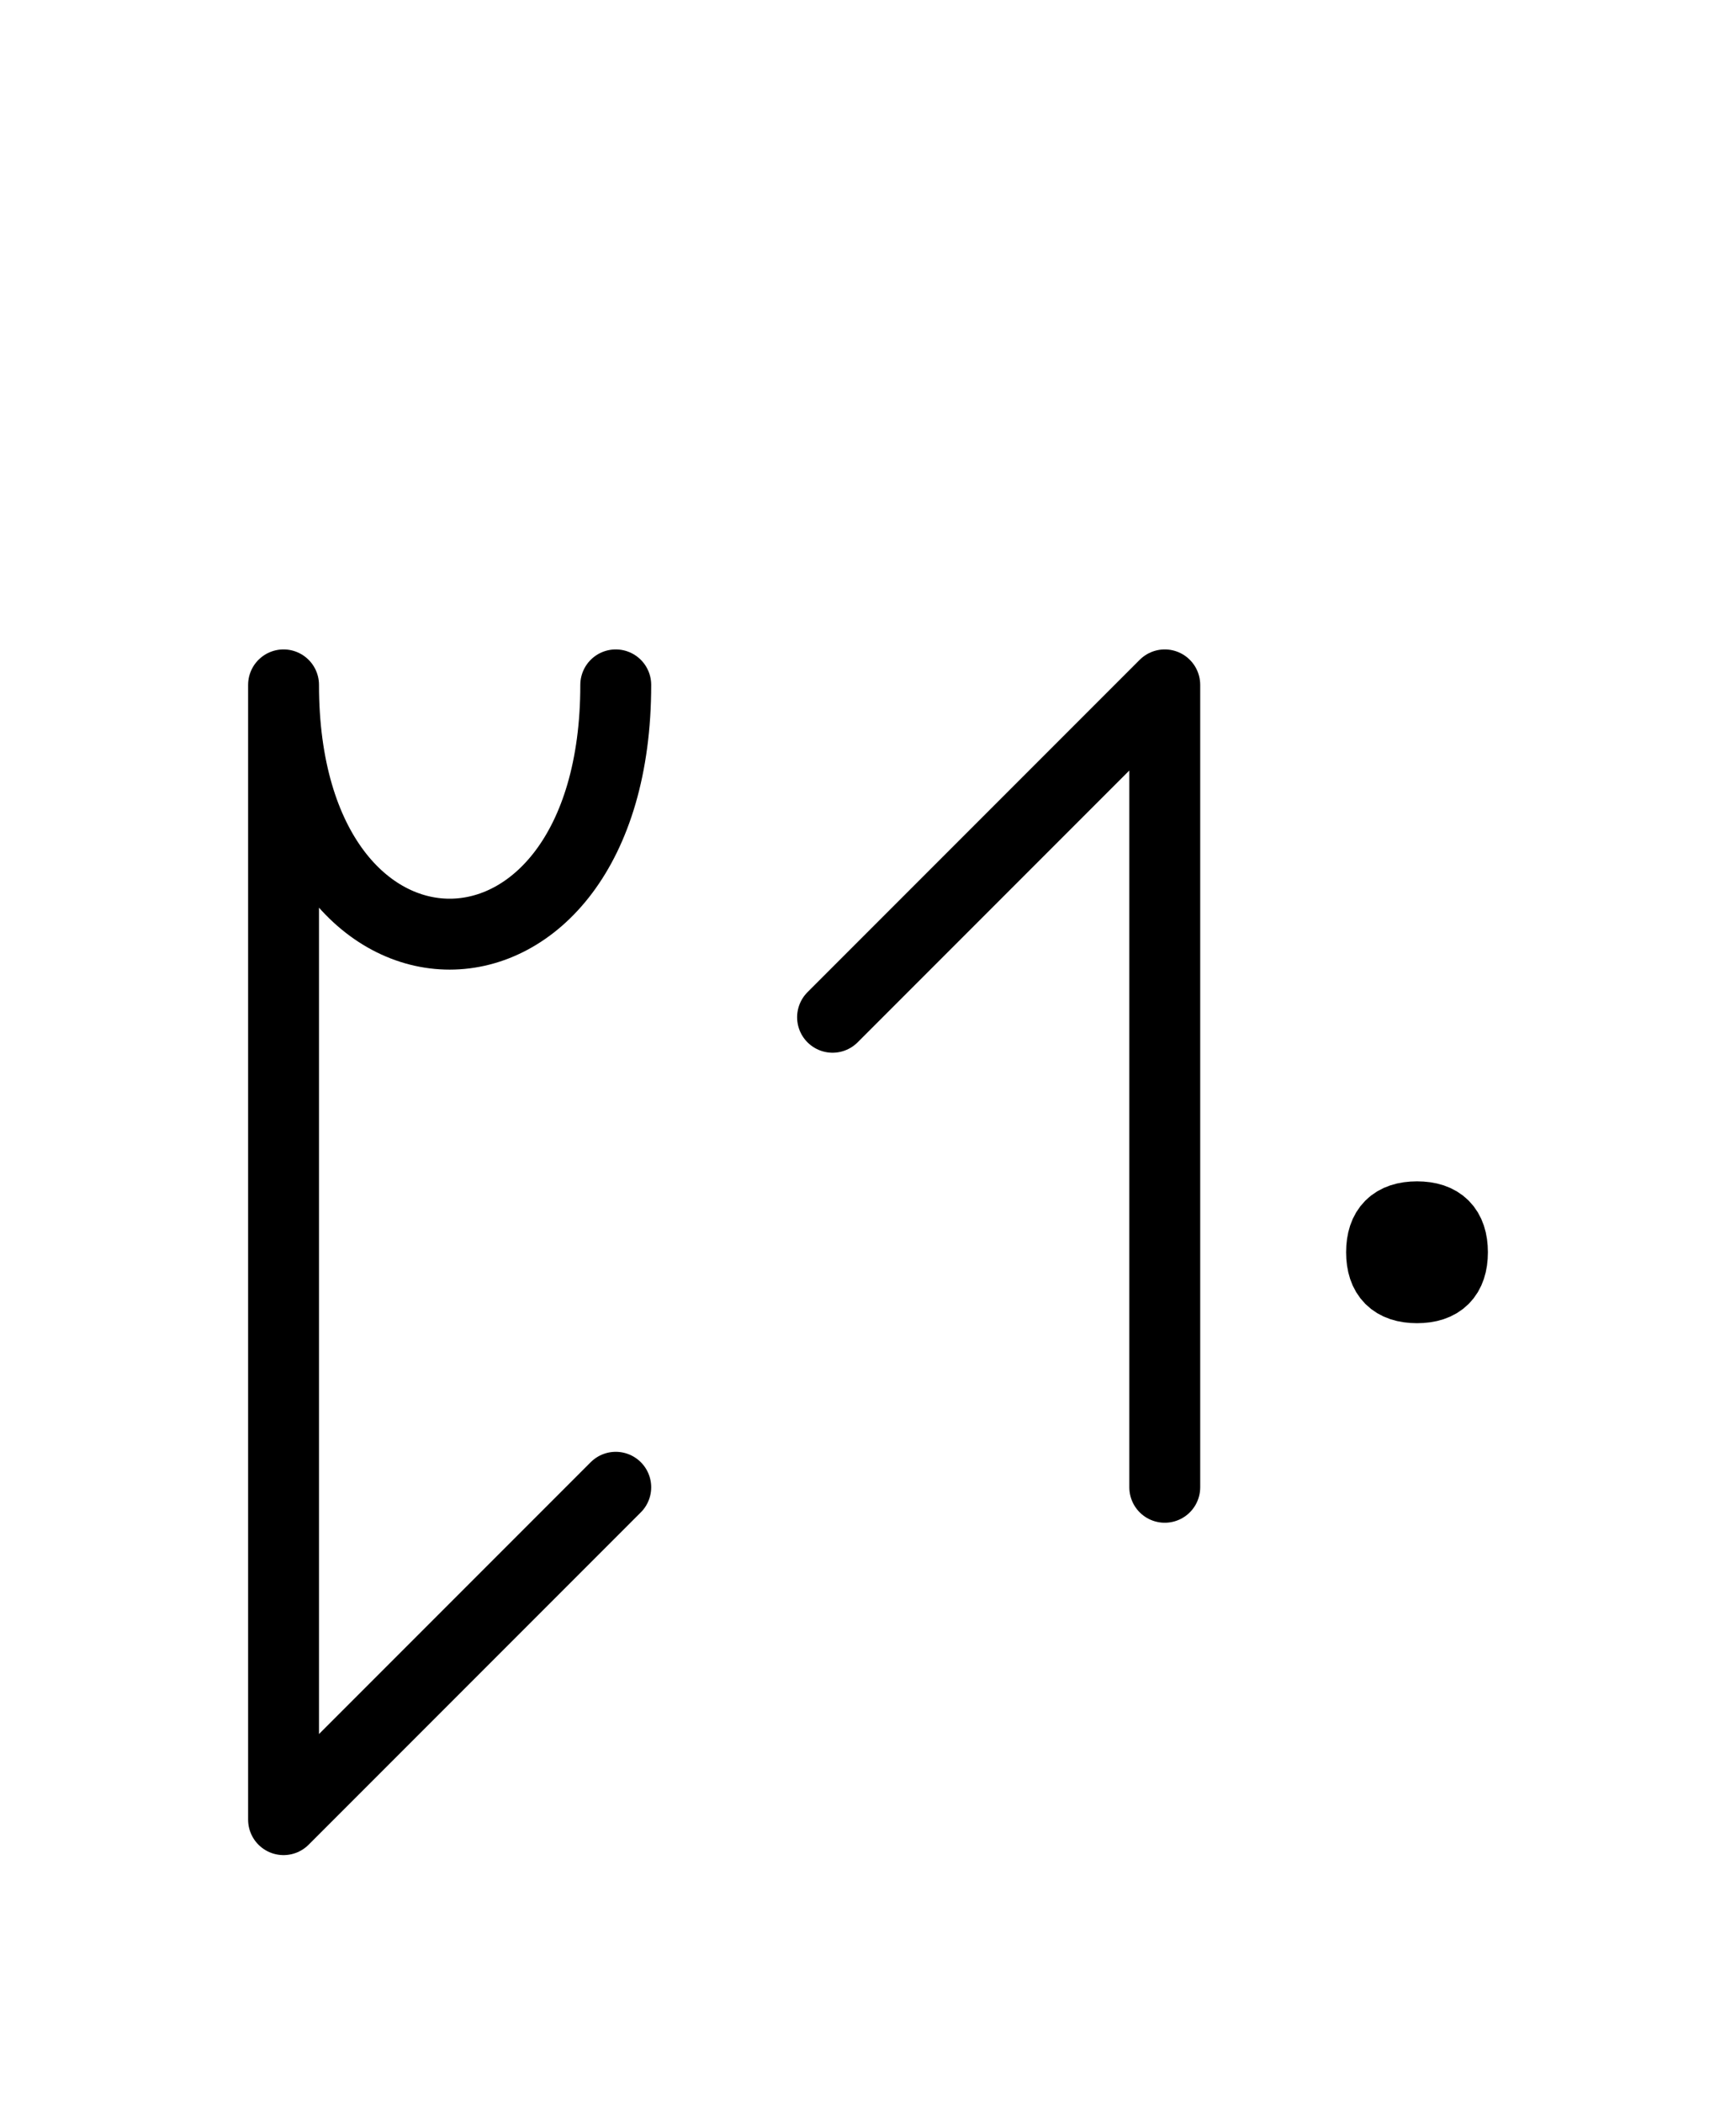 <?xml version="1.0" encoding="UTF-8"?>
<svg xmlns="http://www.w3.org/2000/svg" xmlns:xlink="http://www.w3.org/1999/xlink"
     width="30.612" height="37.071" viewBox="0 0 30.612 37.071">
<defs>
<path d="M5,22.071 L5,26.213 L5,12.071 C5,17.929,10.858,17.929,10.858,12.071 M5,22.071 L5,17.929 L5,32.071 L10.858,26.213 M20.539,22.071 L20.539,26.213 L20.539,12.071 L14.681,17.929 M24.362,22.071 Q24.362,21.446,24.987,21.446 Q25.612,21.446,25.612,22.071 Q25.612,22.696,24.987,22.696 Q24.362,22.696,24.362,22.071" stroke="black" fill="none" stroke-width="1.25" stroke-linecap="round" stroke-linejoin="round" id="d0" />
</defs>
<use xlink:href="#d0" x="0" y="0" />
</svg>